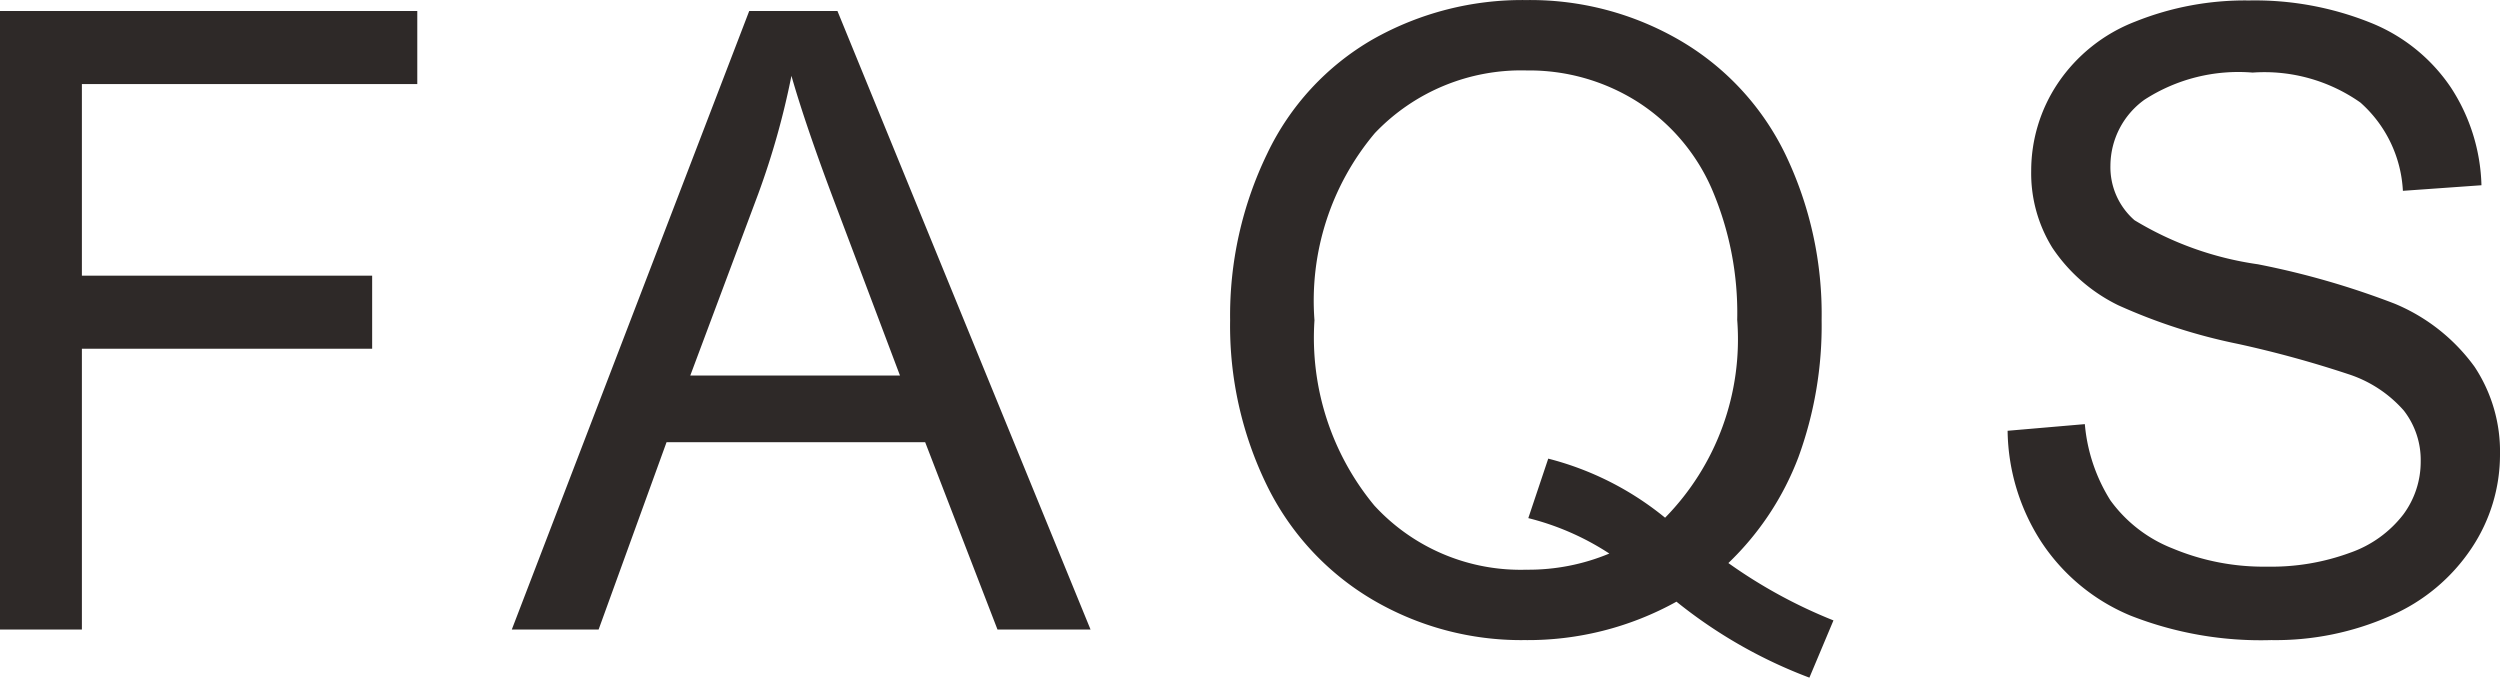 <svg xmlns="http://www.w3.org/2000/svg" width="37.612" height="10.194" viewBox="0 0 37.612 10.194"><path d="M-18.612,0V-9.306h6.278v1.1h-5.046v2.882h4.367v1.1h-4.367V0Zm7.7,0L-7.34-9.306h1.327L-2.205,0h-1.4L-4.693-2.818H-8.584L-9.606,0Zm2.685-3.821h3.155L-6.045-6.4q-.444-1.174-.66-1.93a11.863,11.863,0,0,1-.5,1.777ZM7.391-1a7.54,7.54,0,0,0,1.581.863L8.61.724a7.26,7.26,0,0,1-2-1.143A4.608,4.608,0,0,1,4.325.159,4.41,4.41,0,0,1,2.034-.451,4.07,4.07,0,0,1,.45-2.165,5.461,5.461,0,0,1-.105-4.653,5.58,5.58,0,0,1,.453-7.16a3.934,3.934,0,0,1,1.59-1.72,4.562,4.562,0,0,1,2.307-.59,4.474,4.474,0,0,1,2.323.613A4,4,0,0,1,8.251-7.144a5.547,5.547,0,0,1,.543,2.485,5.773,5.773,0,0,1-.349,2.066A4.33,4.33,0,0,1,7.391-1ZM4.681-2.571a4.56,4.56,0,0,1,1.758.889A3.832,3.832,0,0,0,7.524-4.659,4.728,4.728,0,0,0,7.14-6.633,2.954,2.954,0,0,0,6.017-7.944a3.046,3.046,0,0,0-1.66-.467,3.039,3.039,0,0,0-2.285.943,3.913,3.913,0,0,0-.908,2.815,3.958,3.958,0,0,0,.9,2.787A2.987,2.987,0,0,0,4.357-.9,3.154,3.154,0,0,0,5.6-1.143a3.992,3.992,0,0,0-1.219-.533Zm6.911-.419,1.162-.1a2.565,2.565,0,0,0,.384,1.146,2.1,2.1,0,0,0,.936.724A3.546,3.546,0,0,0,15.5-.946a3.422,3.422,0,0,0,1.244-.209,1.726,1.726,0,0,0,.8-.574,1.332,1.332,0,0,0,.263-.8,1.211,1.211,0,0,0-.254-.765,1.881,1.881,0,0,0-.838-.549,16.377,16.377,0,0,0-1.657-.454,8.465,8.465,0,0,1-1.8-.581,2.519,2.519,0,0,1-.993-.866A2.124,2.124,0,0,1,11.947-6.9a2.365,2.365,0,0,1,.4-1.317,2.476,2.476,0,0,1,1.168-.93,4.431,4.431,0,0,1,1.708-.317,4.665,4.665,0,0,1,1.825.333,2.632,2.632,0,0,1,1.216.981,2.817,2.817,0,0,1,.457,1.466L17.539-6.6A1.905,1.905,0,0,0,16.9-7.928a2.508,2.508,0,0,0-1.622-.451,2.6,2.6,0,0,0-1.628.409,1.228,1.228,0,0,0-.511.987,1.058,1.058,0,0,0,.362.825,4.9,4.9,0,0,0,1.857.663,12.281,12.281,0,0,1,2.06.594,2.821,2.821,0,0,1,1.2.949A2.312,2.312,0,0,1,19-2.628a2.531,2.531,0,0,1-.425,1.4A2.8,2.8,0,0,1,17.352-.206a4.257,4.257,0,0,1-1.793.365,5.354,5.354,0,0,1-2.117-.368A2.965,2.965,0,0,1,12.1-1.317,3.141,3.141,0,0,1,11.592-2.99Z" transform="translate(18.612 9.471)" fill="#2e2928"/></svg>
